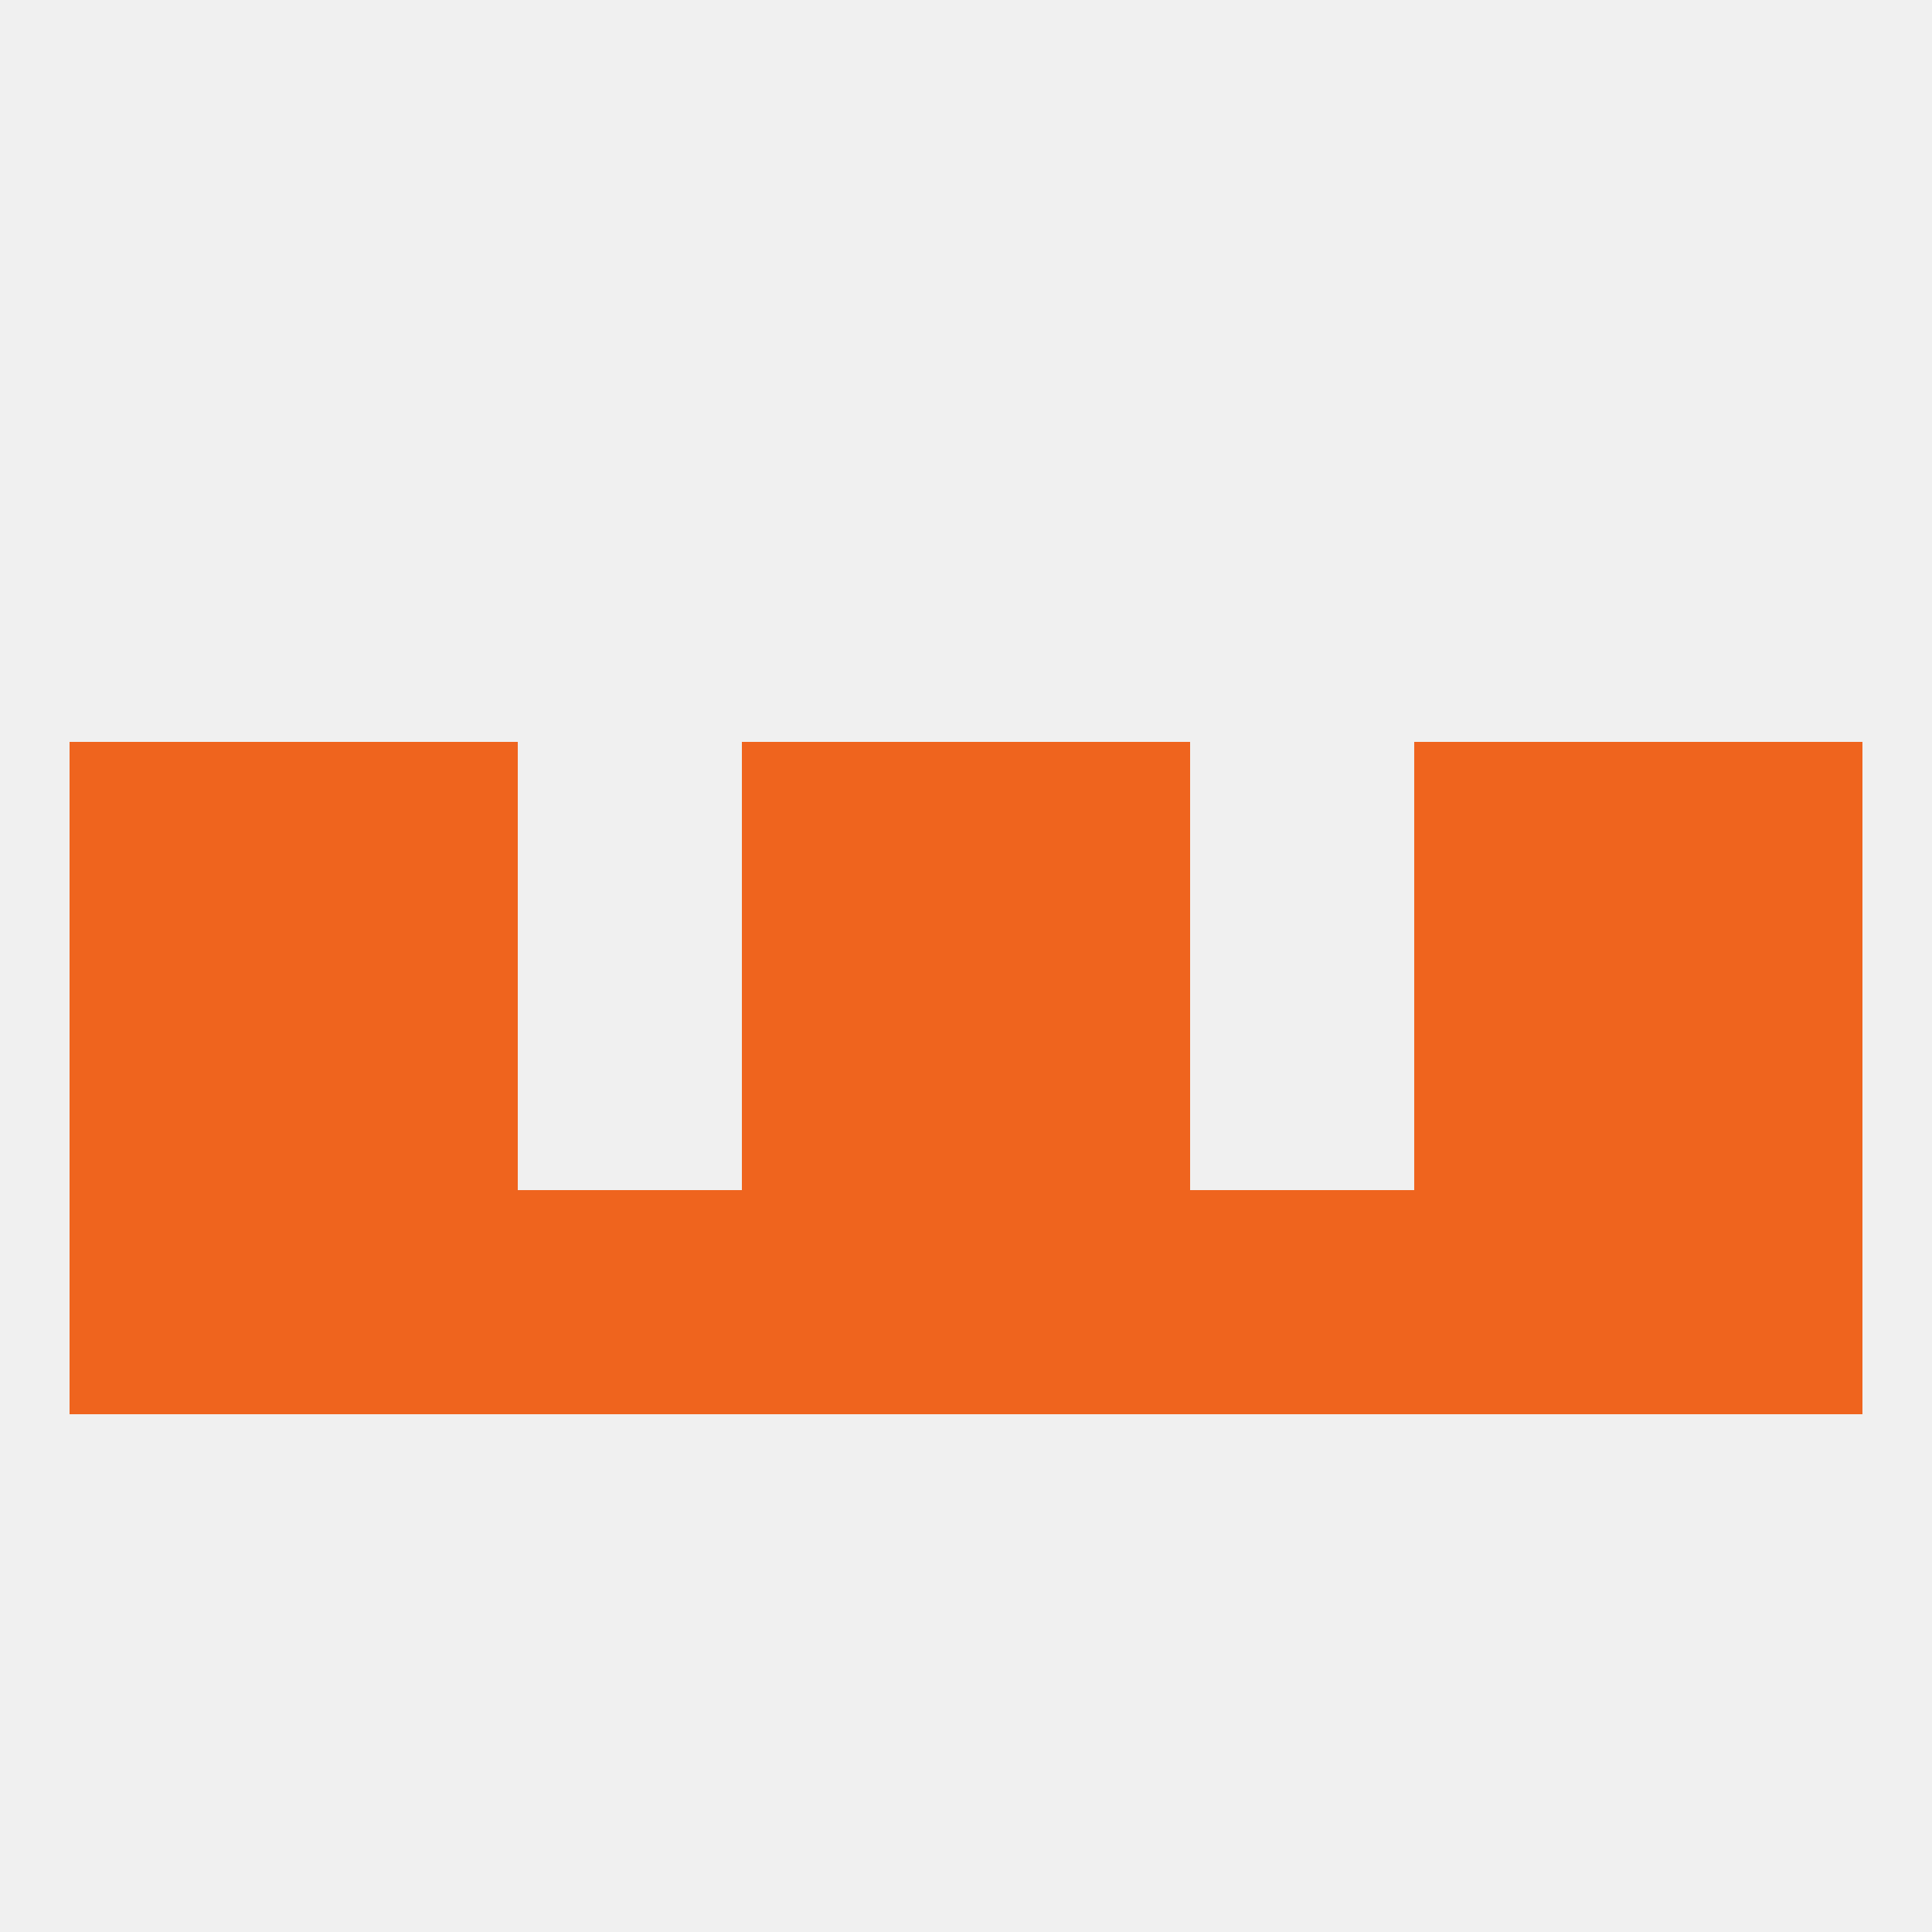 
<!--   <?xml version="1.0"?> -->
<svg version="1.1" baseprofile="full" xmlns="http://www.w3.org/2000/svg" xmlns:xlink="http://www.w3.org/1999/xlink" xmlns:ev="http://www.w3.org/2001/xml-events" width="250" height="250" viewBox="0 0 250 250" >
	<rect width="100%" height="100%" fill="rgba(240,240,240,255)"/>

	<rect x="9" y="125" width="29" height="29" fill="rgba(239,100,30,255)"/>
	<rect x="212" y="125" width="29" height="29" fill="rgba(239,100,30,255)"/>
	<rect x="96" y="125" width="29" height="29" fill="rgba(239,100,30,255)"/>
	<rect x="125" y="125" width="29" height="29" fill="rgba(239,100,30,255)"/>
	<rect x="38" y="125" width="29" height="29" fill="rgba(239,100,30,255)"/>
	<rect x="183" y="125" width="29" height="29" fill="rgba(239,100,30,255)"/>
	<rect x="96" y="96" width="29" height="29" fill="rgba(239,100,30,255)"/>
	<rect x="125" y="96" width="29" height="29" fill="rgba(239,100,30,255)"/>
	<rect x="9" y="96" width="29" height="29" fill="rgba(239,100,30,255)"/>
	<rect x="212" y="96" width="29" height="29" fill="rgba(239,100,30,255)"/>
	<rect x="38" y="96" width="29" height="29" fill="rgba(239,100,30,255)"/>
	<rect x="183" y="96" width="29" height="29" fill="rgba(239,100,30,255)"/>
	<rect x="154" y="154" width="29" height="29" fill="rgba(239,100,30,255)"/>
	<rect x="9" y="154" width="29" height="29" fill="rgba(239,100,30,255)"/>
	<rect x="212" y="154" width="29" height="29" fill="rgba(239,100,30,255)"/>
	<rect x="96" y="154" width="29" height="29" fill="rgba(239,100,30,255)"/>
	<rect x="125" y="154" width="29" height="29" fill="rgba(239,100,30,255)"/>
	<rect x="38" y="154" width="29" height="29" fill="rgba(239,100,30,255)"/>
	<rect x="183" y="154" width="29" height="29" fill="rgba(239,100,30,255)"/>
	<rect x="67" y="154" width="29" height="29" fill="rgba(239,100,30,255)"/>
</svg>